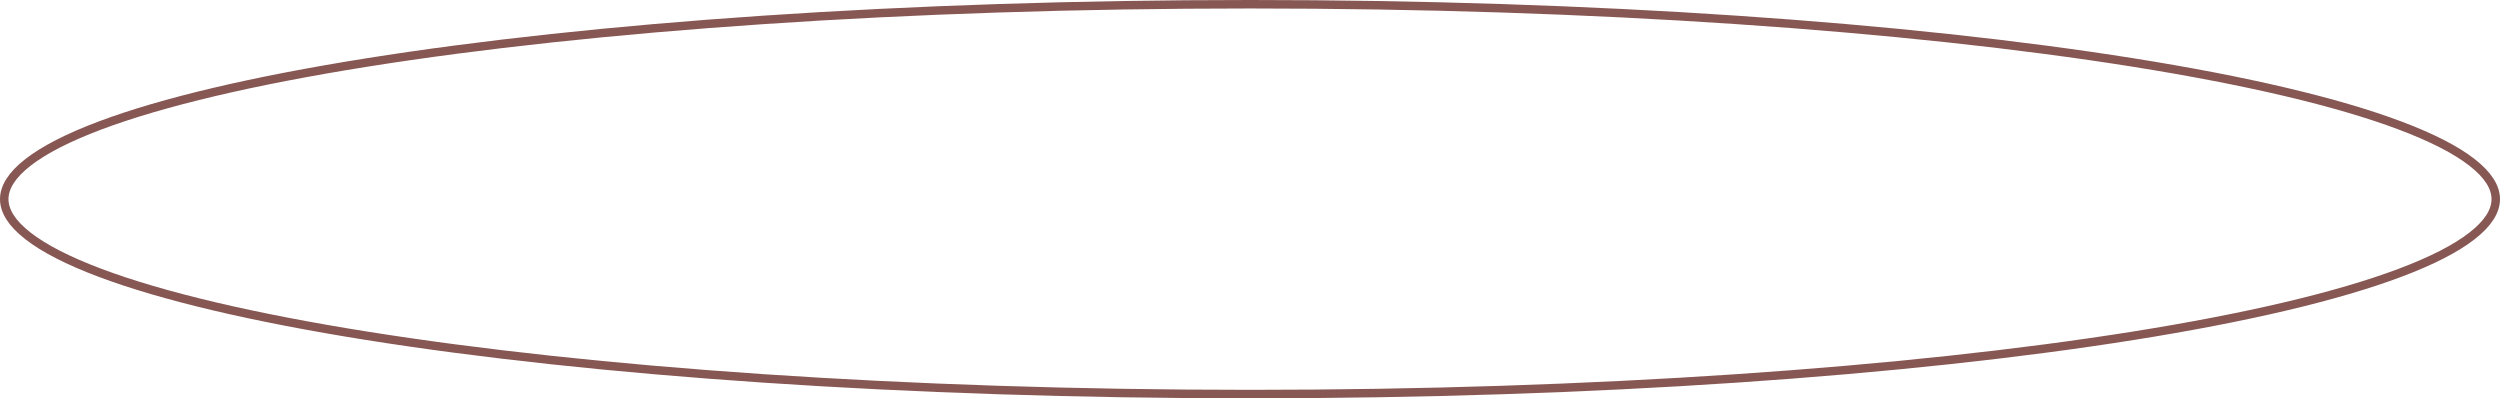 <?xml version="1.0" encoding="UTF-8"?> <svg xmlns="http://www.w3.org/2000/svg" width="295" height="47" viewBox="0 0 295 47" fill="none"><path d="M294.5 23.5C294.5 24.894 293.613 26.349 291.696 27.841C289.789 29.327 286.944 30.781 283.232 32.179C275.815 34.973 265.053 37.499 251.72 39.623C225.061 43.871 188.213 46.5 147.5 46.5C106.787 46.5 69.939 43.871 43.28 39.623C29.947 37.499 19.185 34.973 11.768 32.179C8.056 30.781 5.211 29.327 3.304 27.841C1.387 26.349 0.5 24.894 0.5 23.5C0.5 22.106 1.387 20.651 3.304 19.159C5.211 17.673 8.056 16.219 11.768 14.821C19.185 12.027 29.947 9.501 43.28 7.377C69.939 3.129 106.787 0.5 147.5 0.5C188.213 0.5 225.061 3.129 251.72 7.377C265.053 9.501 275.815 12.027 283.232 14.821C286.944 16.219 289.789 17.673 291.696 19.159C293.613 20.651 294.5 22.106 294.5 23.5Z" stroke="#875753"></path></svg> 